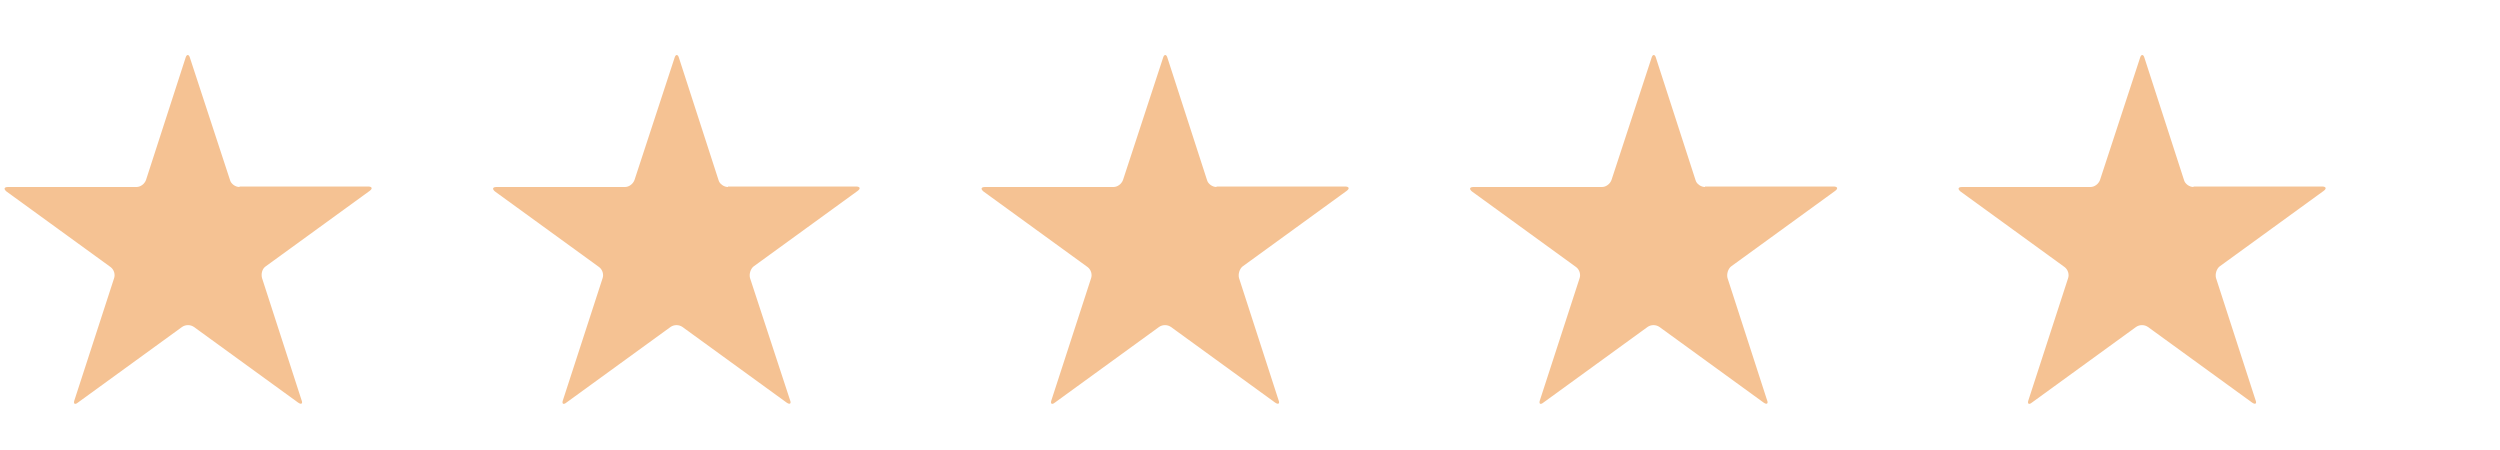 <?xml version="1.0" encoding="UTF-8"?>
<svg xmlns="http://www.w3.org/2000/svg" version="1.1" viewBox="0 0 500 90">
  <defs>
    <style>
      .cls-1 {
        fill: #f5c293;
      }
    </style>
  </defs>
  <!-- Generator: Adobe Illustrator 28.7.3, SVG Export Plug-In . SVG Version: 1.2.0 Build 164)  -->
  <g>
    <g id="Layer_1">
      <path class="cls-1" d="M47.9,37.4c-.8,0-1.7-.6-1.9-1.4l-8-24.4c-.2-.8-.7-.8-.9,0l-7.9,24.4c-.3.8-1.1,1.4-1.9,1.4H1.6c-.8,0-.9.4-.3.9l20.8,15.1c.7.5,1,1.5.7,2.3l-7.9,24.3c-.3.8.1,1,.7.5l20.8-15.1c.7-.5,1.7-.5,2.4,0l20.8,15.1c.7.5,1,.2.7-.5l-7.9-24.4c-.2-.8,0-1.8.7-2.3l20.8-15.1c.7-.5.5-.9-.3-.9h-25.7,0Z"/>
      <path class="cls-1" d="M145.6,37.4c-.8,0-1.7-.6-1.9-1.4l-7.9-24.4c-.2-.8-.7-.8-.9,0l-8,24.4c-.3.8-1.1,1.4-1.9,1.4h-25.7c-.8,0-.9.4-.3.9l20.8,15.1c.7.5,1,1.5.7,2.3l-7.9,24.3c-.3.8.1,1,.7.5l20.8-15.1c.7-.5,1.7-.5,2.4,0l20.8,15.1c.7.5,1,.2.7-.5l-8-24.4c-.2-.8.1-1.8.7-2.3l20.8-15.1c.7-.5.5-.9-.3-.9h-25.6Z"/>
      <path class="cls-1" d="M243.3,37.4c-.8,0-1.7-.6-1.9-1.4l-7.9-24.4c-.2-.8-.7-.8-.9,0l-8,24.4c-.3.8-1.1,1.4-1.9,1.4h-25.7c-.8,0-.9.4-.3.9l20.8,15.1c.7.5,1,1.5.7,2.3l-7.9,24.3c-.3.8.1,1,.7.5l20.8-15.1c.7-.5,1.7-.5,2.4,0l20.8,15.1c.7.5,1,.2.7-.5l-7.9-24.4c-.2-.8.1-1.8.7-2.3l20.8-15.1c.7-.5.5-.9-.3-.9h-25.7Z"/>
      <path class="cls-1" d="M341,37.4c-.8,0-1.7-.6-1.9-1.4l-7.9-24.4c-.2-.8-.7-.8-.9,0l-8,24.4c-.3.8-1.1,1.4-1.9,1.4h-25.7c-.8,0-.9.4-.3.9l20.8,15.1c.7.5,1,1.5.7,2.3l-7.9,24.3c-.3.8.1,1,.7.5l20.8-15.1c.7-.5,1.7-.5,2.4,0l20.8,15.1c.7.5,1,.2.7-.5l-7.9-24.4c-.2-.8.1-1.8.7-2.3l20.8-15.1c.7-.5.5-.9-.3-.9h-25.7Z"/>
      <path class="cls-1" d="M438.7,37.4c-.8,0-1.7-.6-1.9-1.4l-7.9-24.4c-.2-.8-.7-.8-.9,0l-8,24.4c-.3.8-1.1,1.4-1.9,1.4h-25.7c-.8,0-.9.4-.3.9l20.8,15.1c.7.5,1,1.5.7,2.3l-7.9,24.3c-.3.8.1,1,.7.5l20.8-15.1c.7-.5,1.7-.5,2.4,0l20.8,15.1c.7.5,1,.2.7-.5l-7.9-24.4c-.2-.8.1-1.8.7-2.3l20.8-15.1c.7-.5.5-.9-.3-.9h-25.7Z"/>
    </g>
  </g>
</svg>